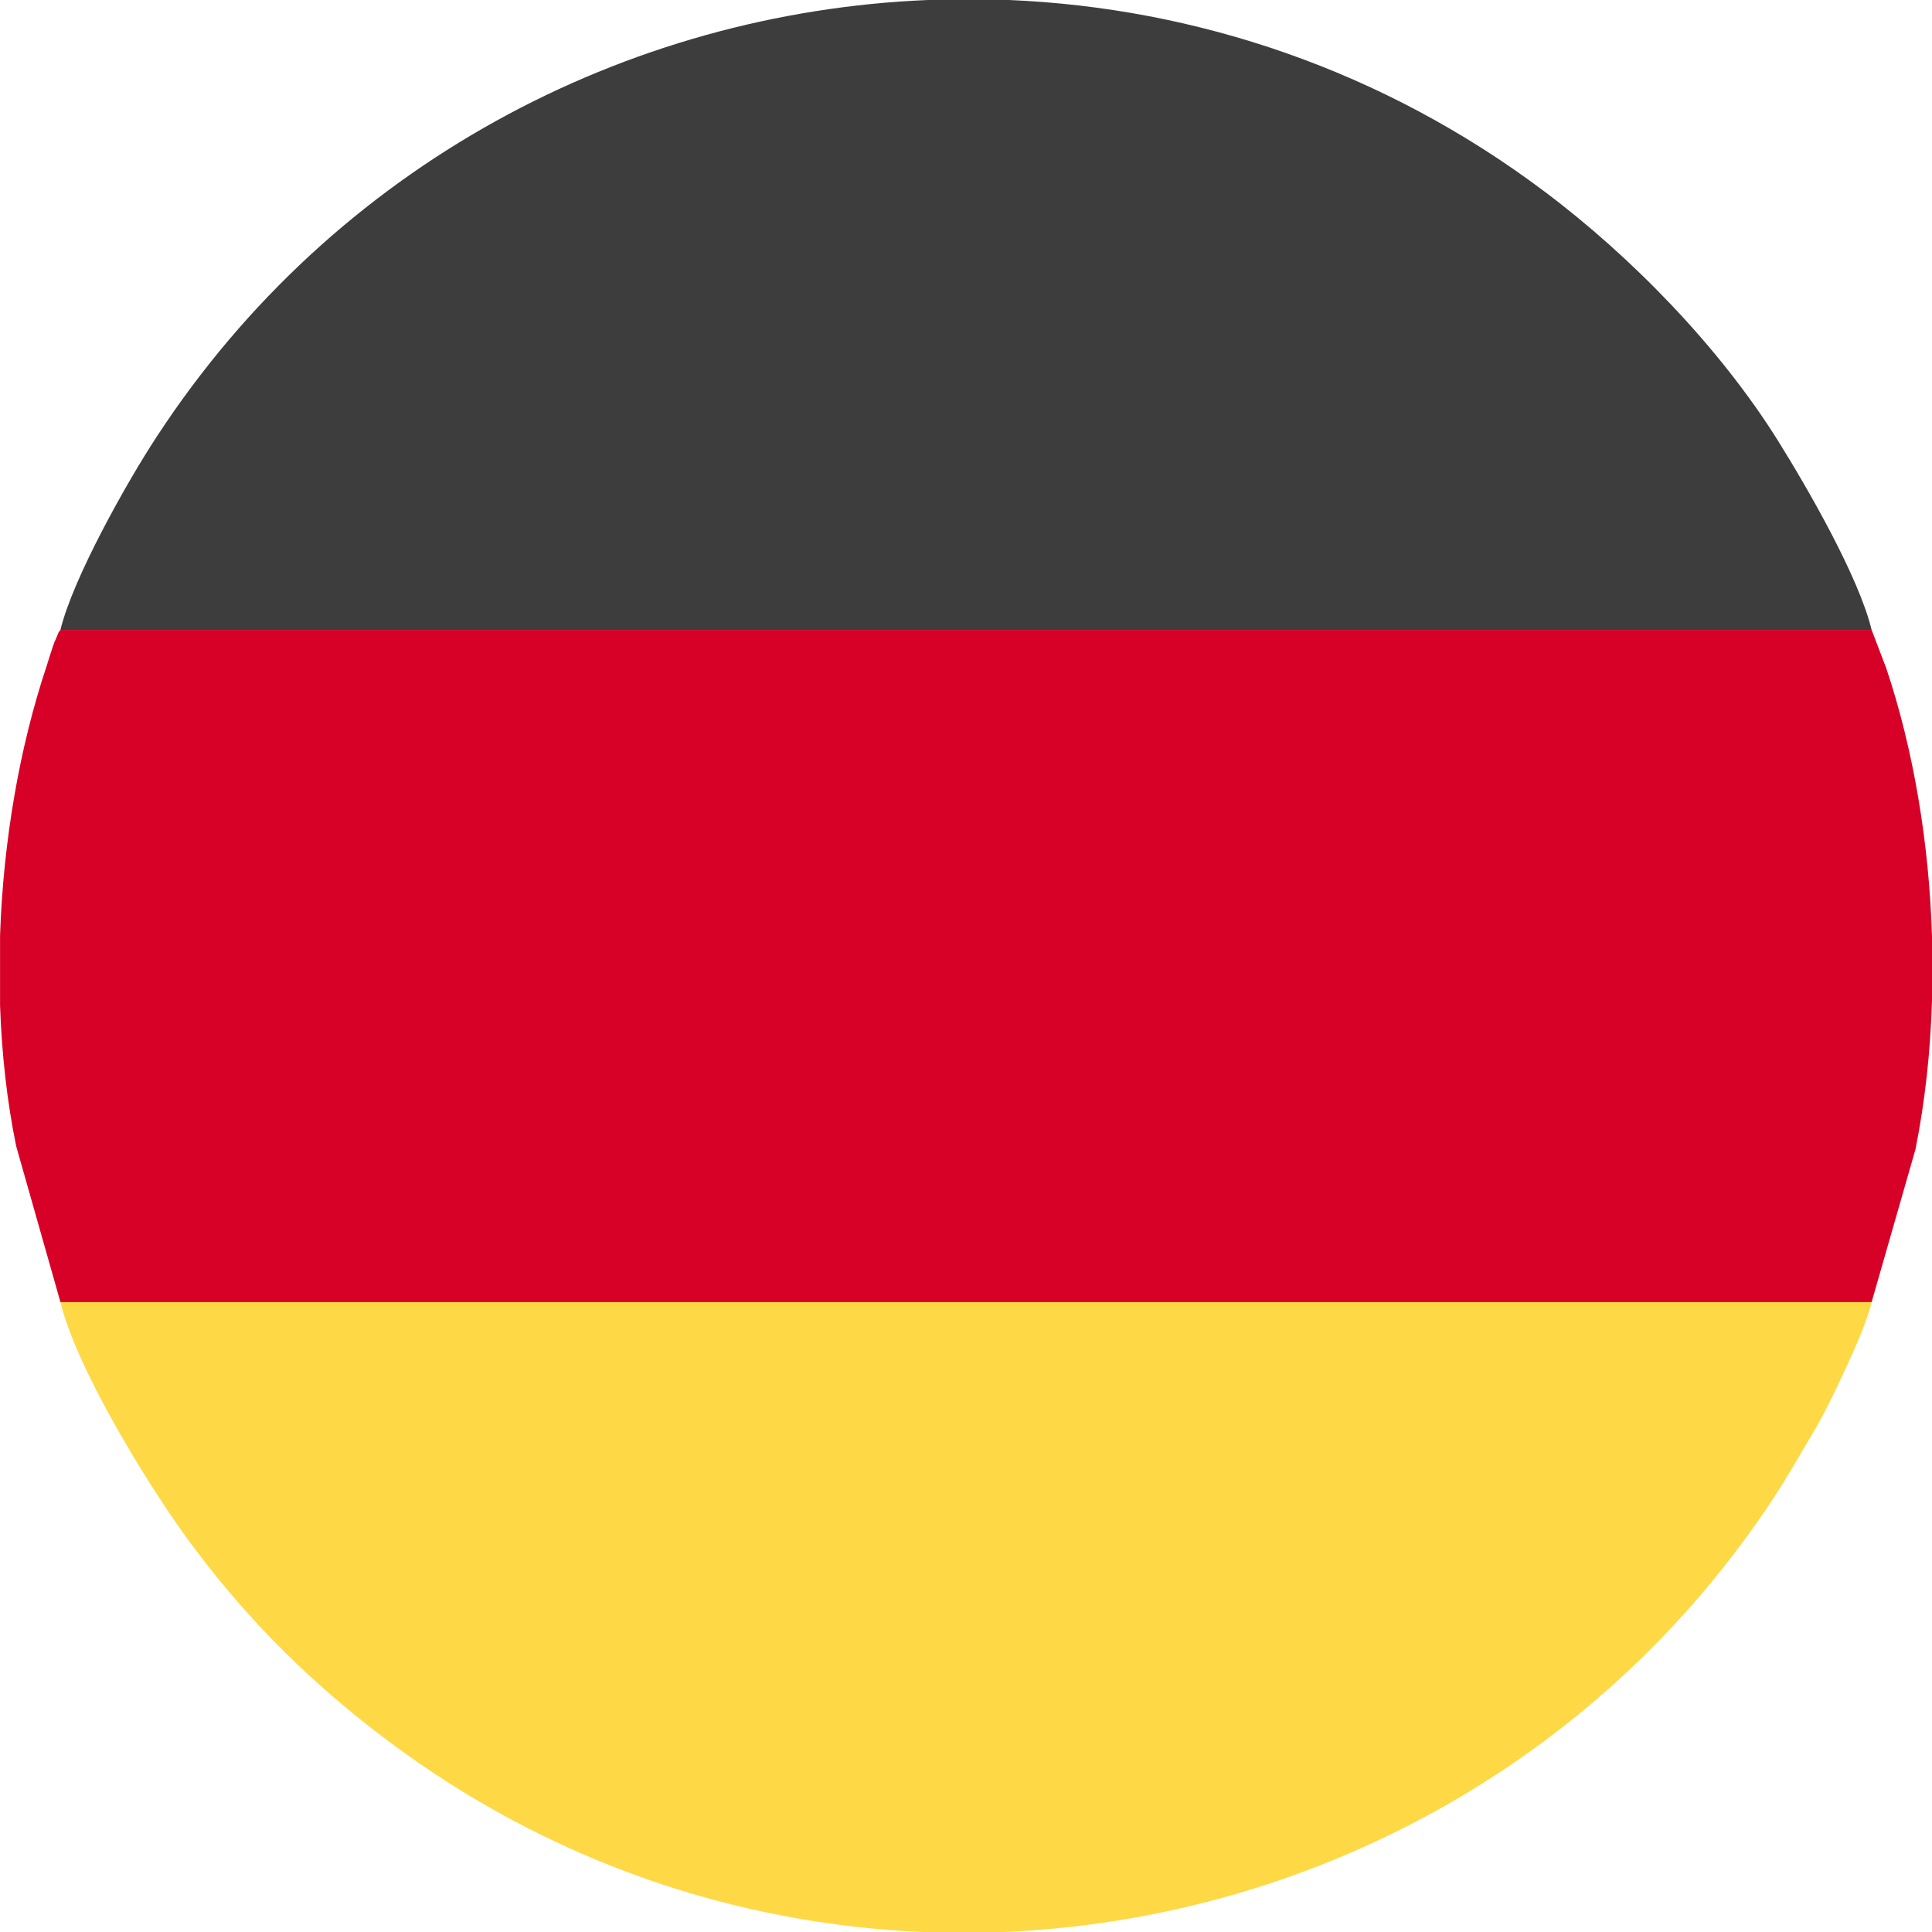 <?xml version="1.0" encoding="utf-8"?>
<!-- Generator: Adobe Illustrator 14.0.0, SVG Export Plug-In . SVG Version: 6.00 Build 43363)  -->
<!DOCTYPE svg PUBLIC "-//W3C//DTD SVG 1.1//EN" "http://www.w3.org/Graphics/SVG/1.1/DTD/svg11.dtd">
<svg version="1.1" id="Capa_1" xmlns="http://www.w3.org/2000/svg" xmlns:xlink="http://www.w3.org/1999/xlink" x="0px" y="0px"
	 width="32px" height="32px" viewBox="0 0 32 32" enable-background="new 0 0 32 32" xml:space="preserve">
<g id="Capa_x0020_1">
	<g id="_2250774733232">
		<path fill="#D70027" d="M1.001,21.567H31l0.726-2.53c0.156-0.779,0.248-1.609,0.274-2.457v-1.073
			c-0.048-1.536-0.303-3.083-0.757-4.437L31,10.433H1.001c-0.047,0.069-0.012-0.004-0.065,0.125
			c-0.036,0.078-0.031,0.068-0.055,0.134c-0.042,0.121-0.063,0.199-0.106,0.331c-0.456,1.363-0.721,2.92-0.774,4.47v1.163
			c0.028,0.803,0.115,1.587,0.267,2.328L1.001,21.567z"/>
		<path fill="#3C3D3C" d="M1.001,10.433H31c-0.21-0.874-1.061-2.348-1.55-3.132c-0.968-1.548-2.421-3.043-3.87-4.13
			C22.904,1.16,19.809,0.13,16.712,0h-1.344C10.381,0.206,5.542,2.726,2.601,7.225C2.104,7.98,1.207,9.578,1.001,10.433z"/>
		<path fill="#FED945" d="M31,21.567H1.001c0.276,1.144,1.541,3.183,2.224,4.085c0.931,1.238,1.958,2.248,3.196,3.178
			c2.682,2.012,5.776,3.04,8.869,3.17h1.325c5.001-0.205,9.85-2.736,12.785-7.225c0.231-0.352,0.397-0.659,0.612-1.014
			c0.185-0.307,0.373-0.694,0.529-1.032C30.695,22.396,30.918,21.912,31,21.567z"/>
	</g>
</g>
</svg>
